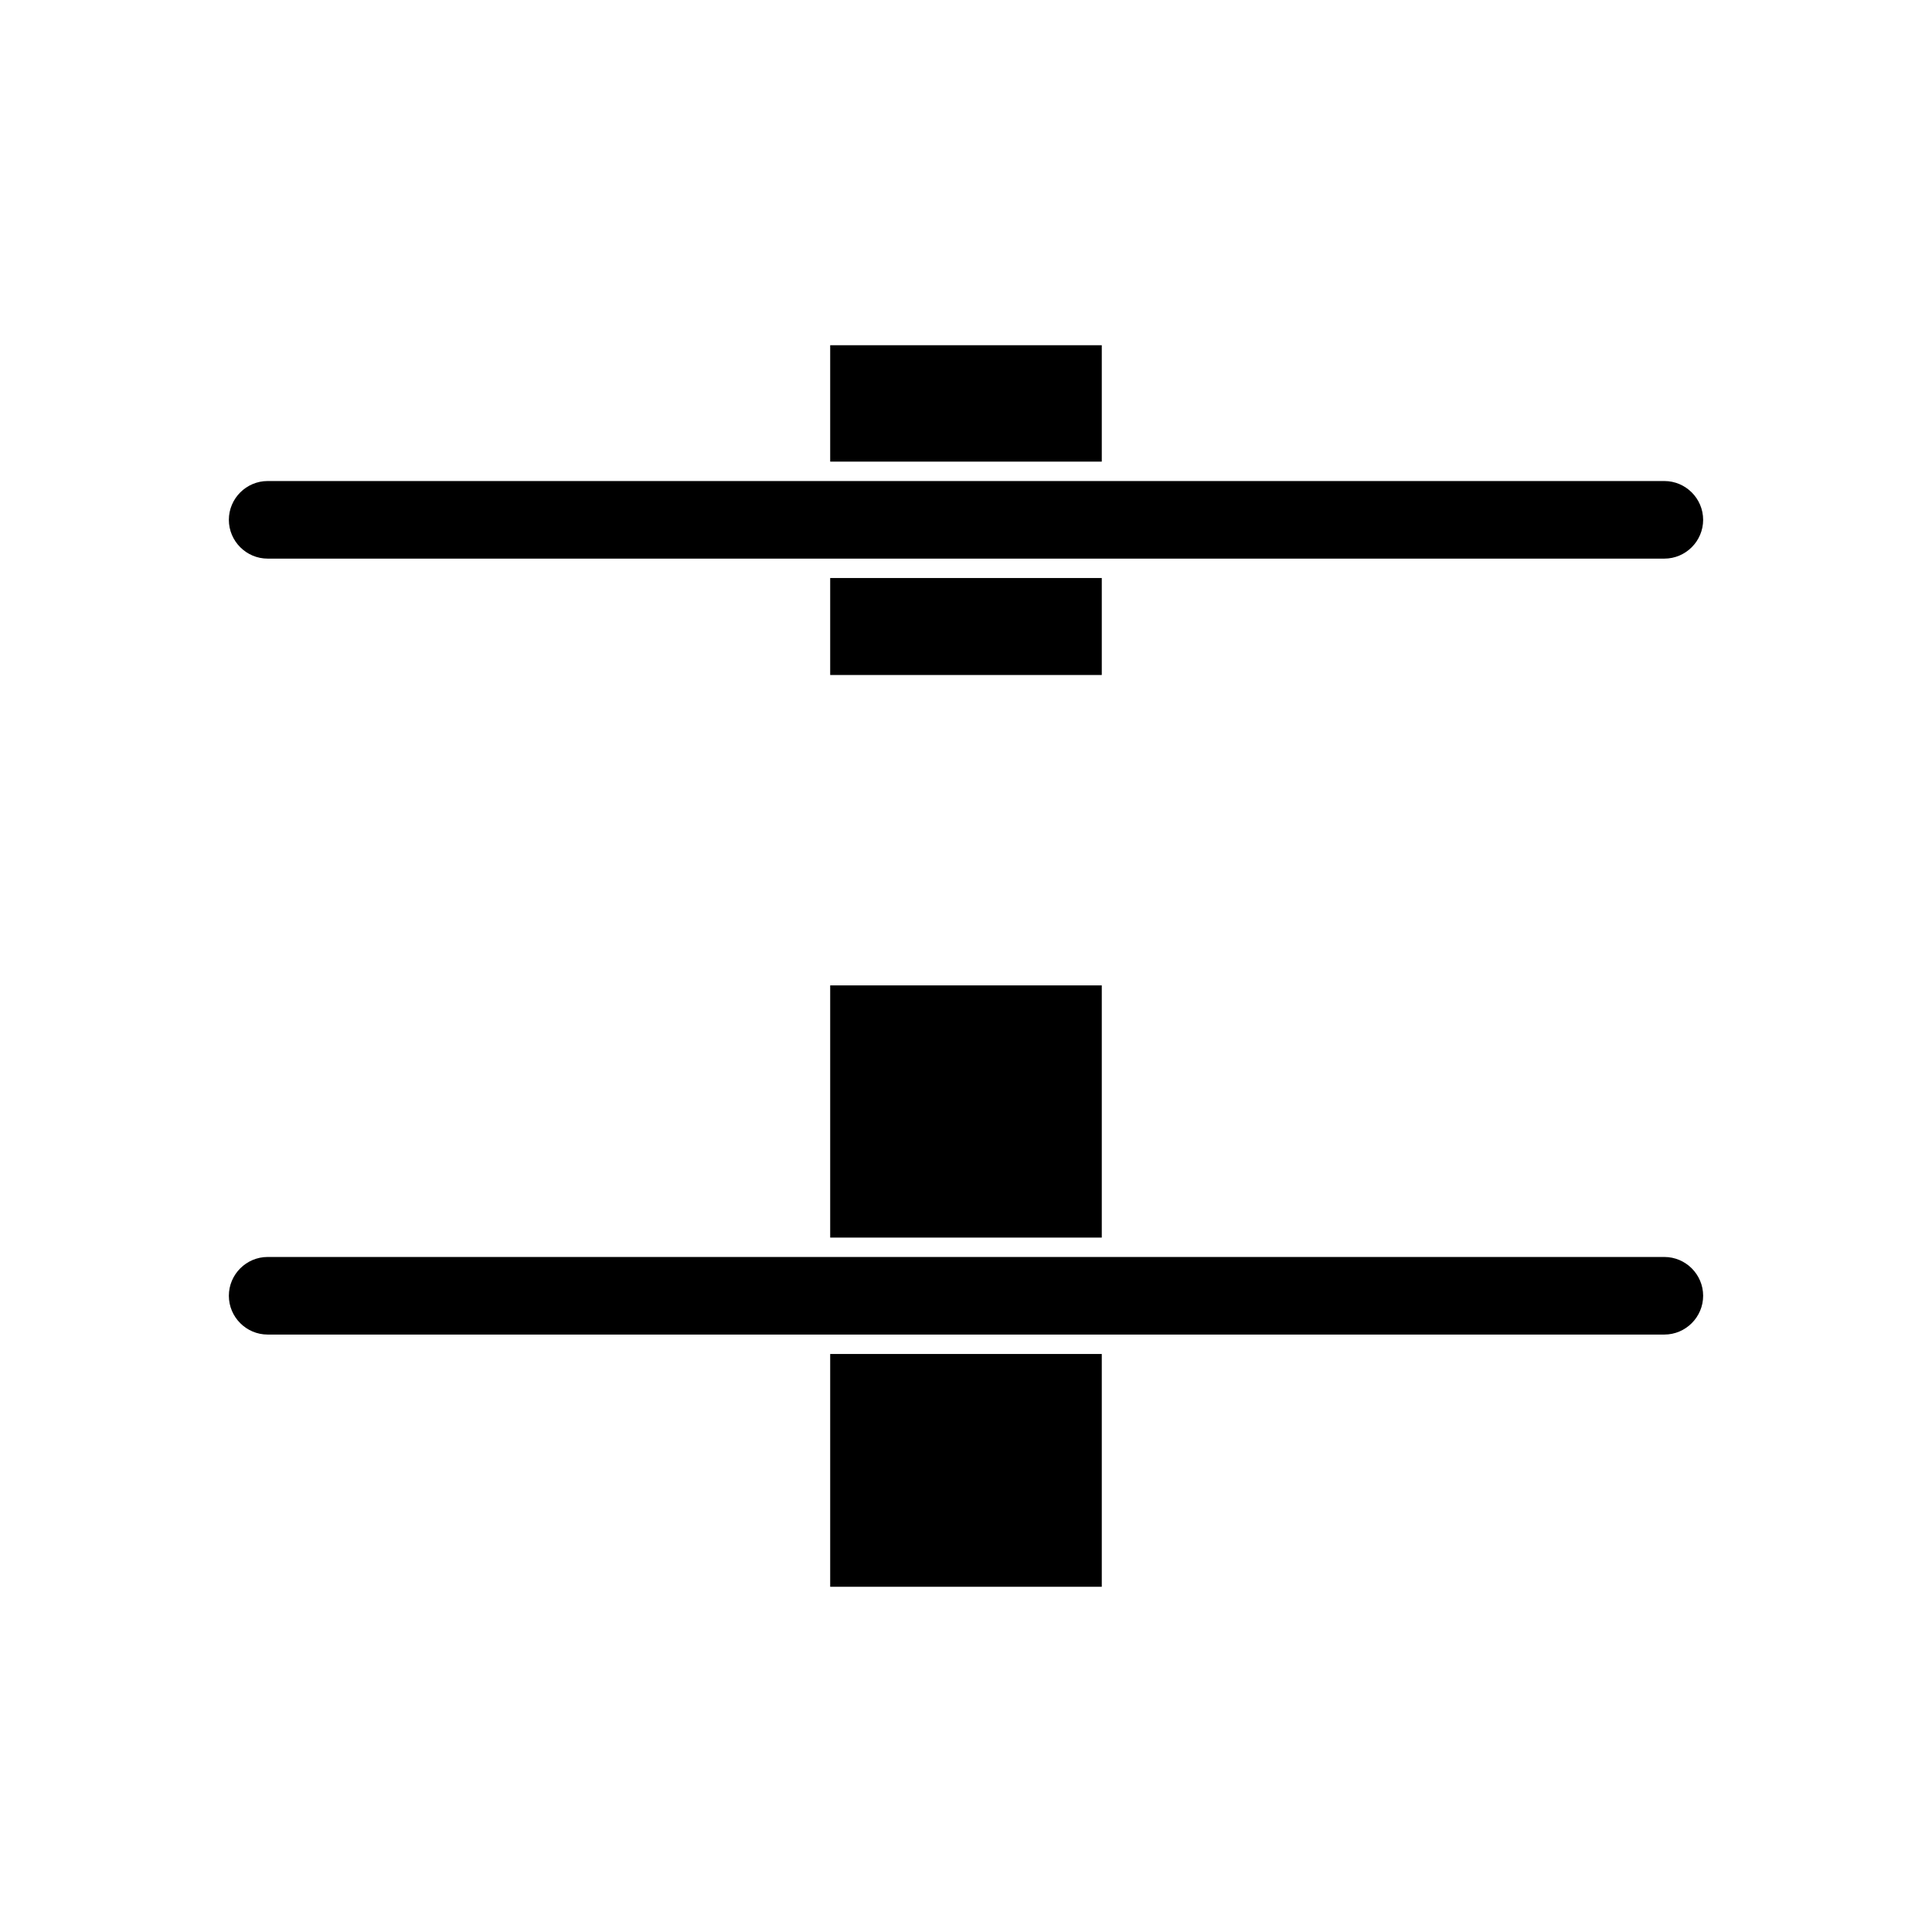 <?xml version="1.0" encoding="UTF-8"?>
<!-- Uploaded to: SVG Repo, www.svgrepo.com, Generator: SVG Repo Mixer Tools -->
<svg fill="#000000" width="800px" height="800px" version="1.1" viewBox="144 144 512 512" xmlns="http://www.w3.org/2000/svg">
 <g>
  <path d="m364.01 235.49h71.973v30.844h-71.973z"/>
  <path d="m364.01 297.18h71.973v25.703h-71.973z"/>
  <path d="m364.01 405.14h71.973v66.832h-71.973z"/>
  <path d="m364.01 502.82h71.973v61.691h-71.973z"/>
  <path d="m214.93 292.04h370.14c5.656 0 10.281-4.625 10.281-10.281s-4.625-10.281-10.281-10.281h-370.14c-5.656 0-10.281 4.625-10.281 10.281s4.625 10.281 10.281 10.281z"/>
  <path d="m585.07 477.11h-370.14c-5.656 0-10.281 4.625-10.281 10.281s4.625 10.281 10.281 10.281h370.14c5.656 0 10.281-4.625 10.281-10.281s-4.625-10.281-10.281-10.281z"/>
 </g>
</svg>